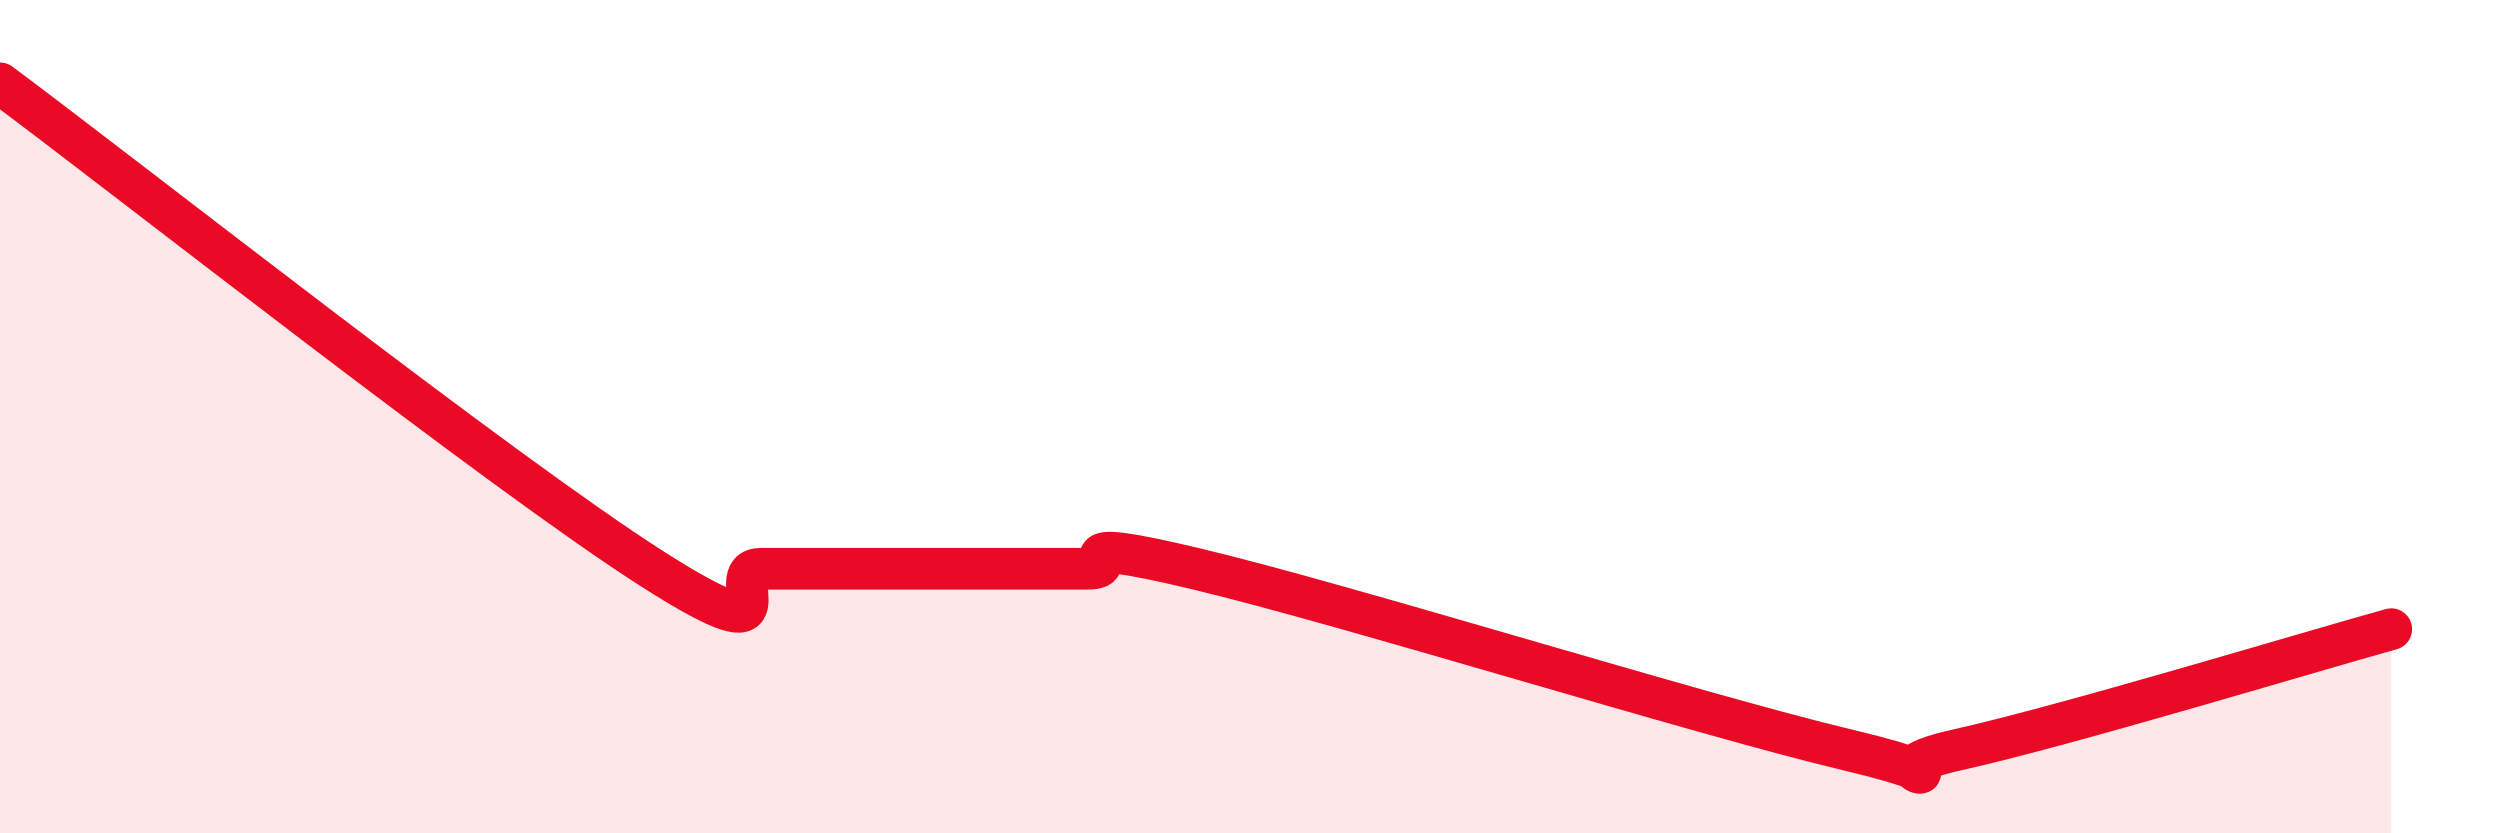 
    <svg width="60" height="20" viewBox="0 0 60 20" xmlns="http://www.w3.org/2000/svg">
      <path
        d="M 0,2 C 3.13,4.33 12,11.32 15.65,13.65 C 19.3,15.98 17.22,13.65 18.26,13.65 C 19.3,13.65 19.83,13.65 20.87,13.65 C 21.91,13.65 22.44,13.65 23.48,13.65 C 24.52,13.65 25.05,13.65 26.09,13.65 C 27.13,13.65 25.05,12.78 28.7,13.65 C 32.35,14.52 40.7,17.13 44.35,18 C 48,18.87 44.35,18.58 46.96,18 C 49.57,17.42 55.3,15.68 57.39,15.1L57.39 20L0 20Z"
        fill="#EB0A25"
        opacity="0.1"
        stroke-linecap="round"
        stroke-linejoin="round"
      />
      <path
        d="M 0,2 C 3.13,4.33 12,11.32 15.65,13.65 C 19.3,15.98 17.22,13.65 18.26,13.65 C 19.3,13.65 19.83,13.65 20.87,13.65 C 21.91,13.65 22.44,13.65 23.48,13.65 C 24.52,13.65 25.05,13.65 26.09,13.65 C 27.13,13.65 25.05,12.78 28.7,13.65 C 32.35,14.52 40.7,17.13 44.35,18 C 48,18.87 44.35,18.58 46.96,18 C 49.57,17.42 55.3,15.68 57.39,15.1"
        stroke="#EB0A25"
        stroke-width="1"
        fill="none"
        stroke-linecap="round"
        stroke-linejoin="round"
      />
    </svg>
  